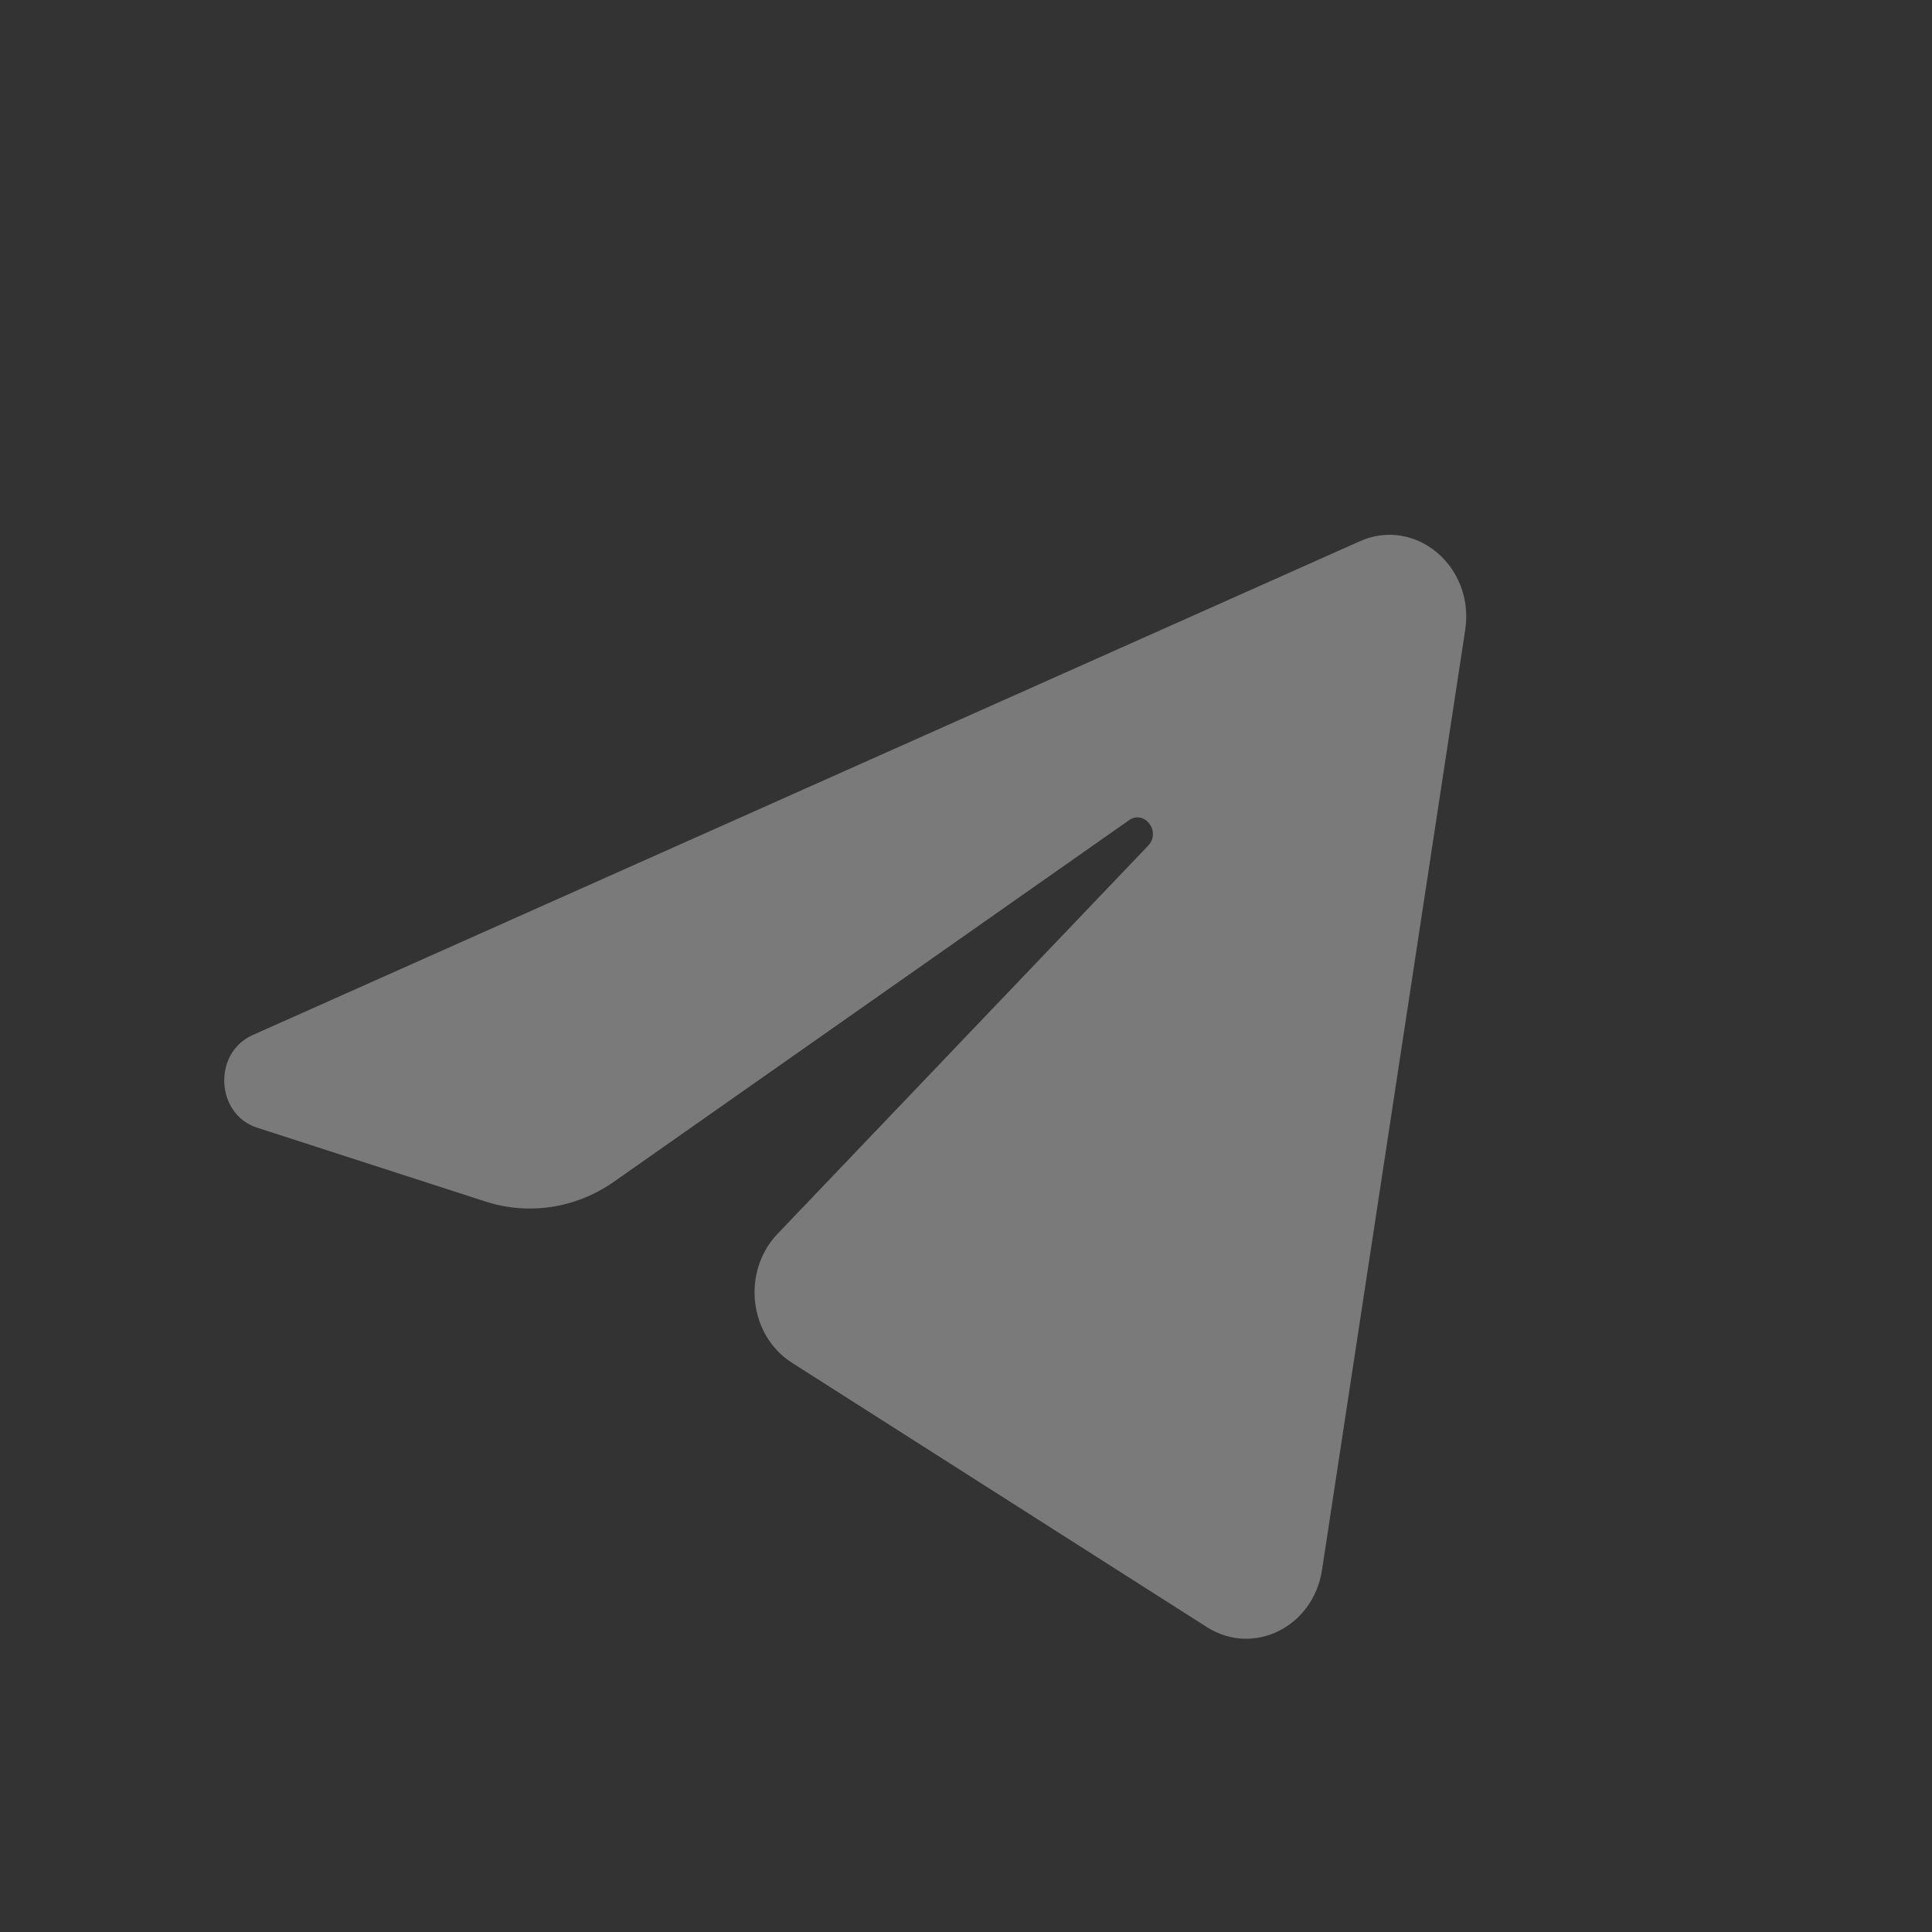<svg width="32" height="32" viewBox="0 0 32 32" fill="none" xmlns="http://www.w3.org/2000/svg">
<rect x="0" y="0" width="32" height="32" fill="#333333" stroke="none"/>
<g clip-path="url(#clip0_1168_15118)">
<path d="M24.268 10.436C24.429 9.384 23.444 8.554 22.523 8.965L4.183 17.145C3.523 17.439 3.571 18.455 4.256 18.677L8.038 19.9C8.76 20.134 9.542 20.013 10.172 19.571L18.699 13.586C18.956 13.405 19.237 13.777 19.017 14.007L12.879 20.436C12.284 21.059 12.402 22.116 13.118 22.572L19.99 26.95C20.761 27.441 21.753 26.948 21.897 26.002L24.268 10.436Z" fill="white" fill-opacity="0.35"/>
</g>
<defs>
<clipPath id="clip0_1168_15118">
<rect width="32" height="32" rx="16" fill="white"/>
</clipPath>
</defs>
</svg>
